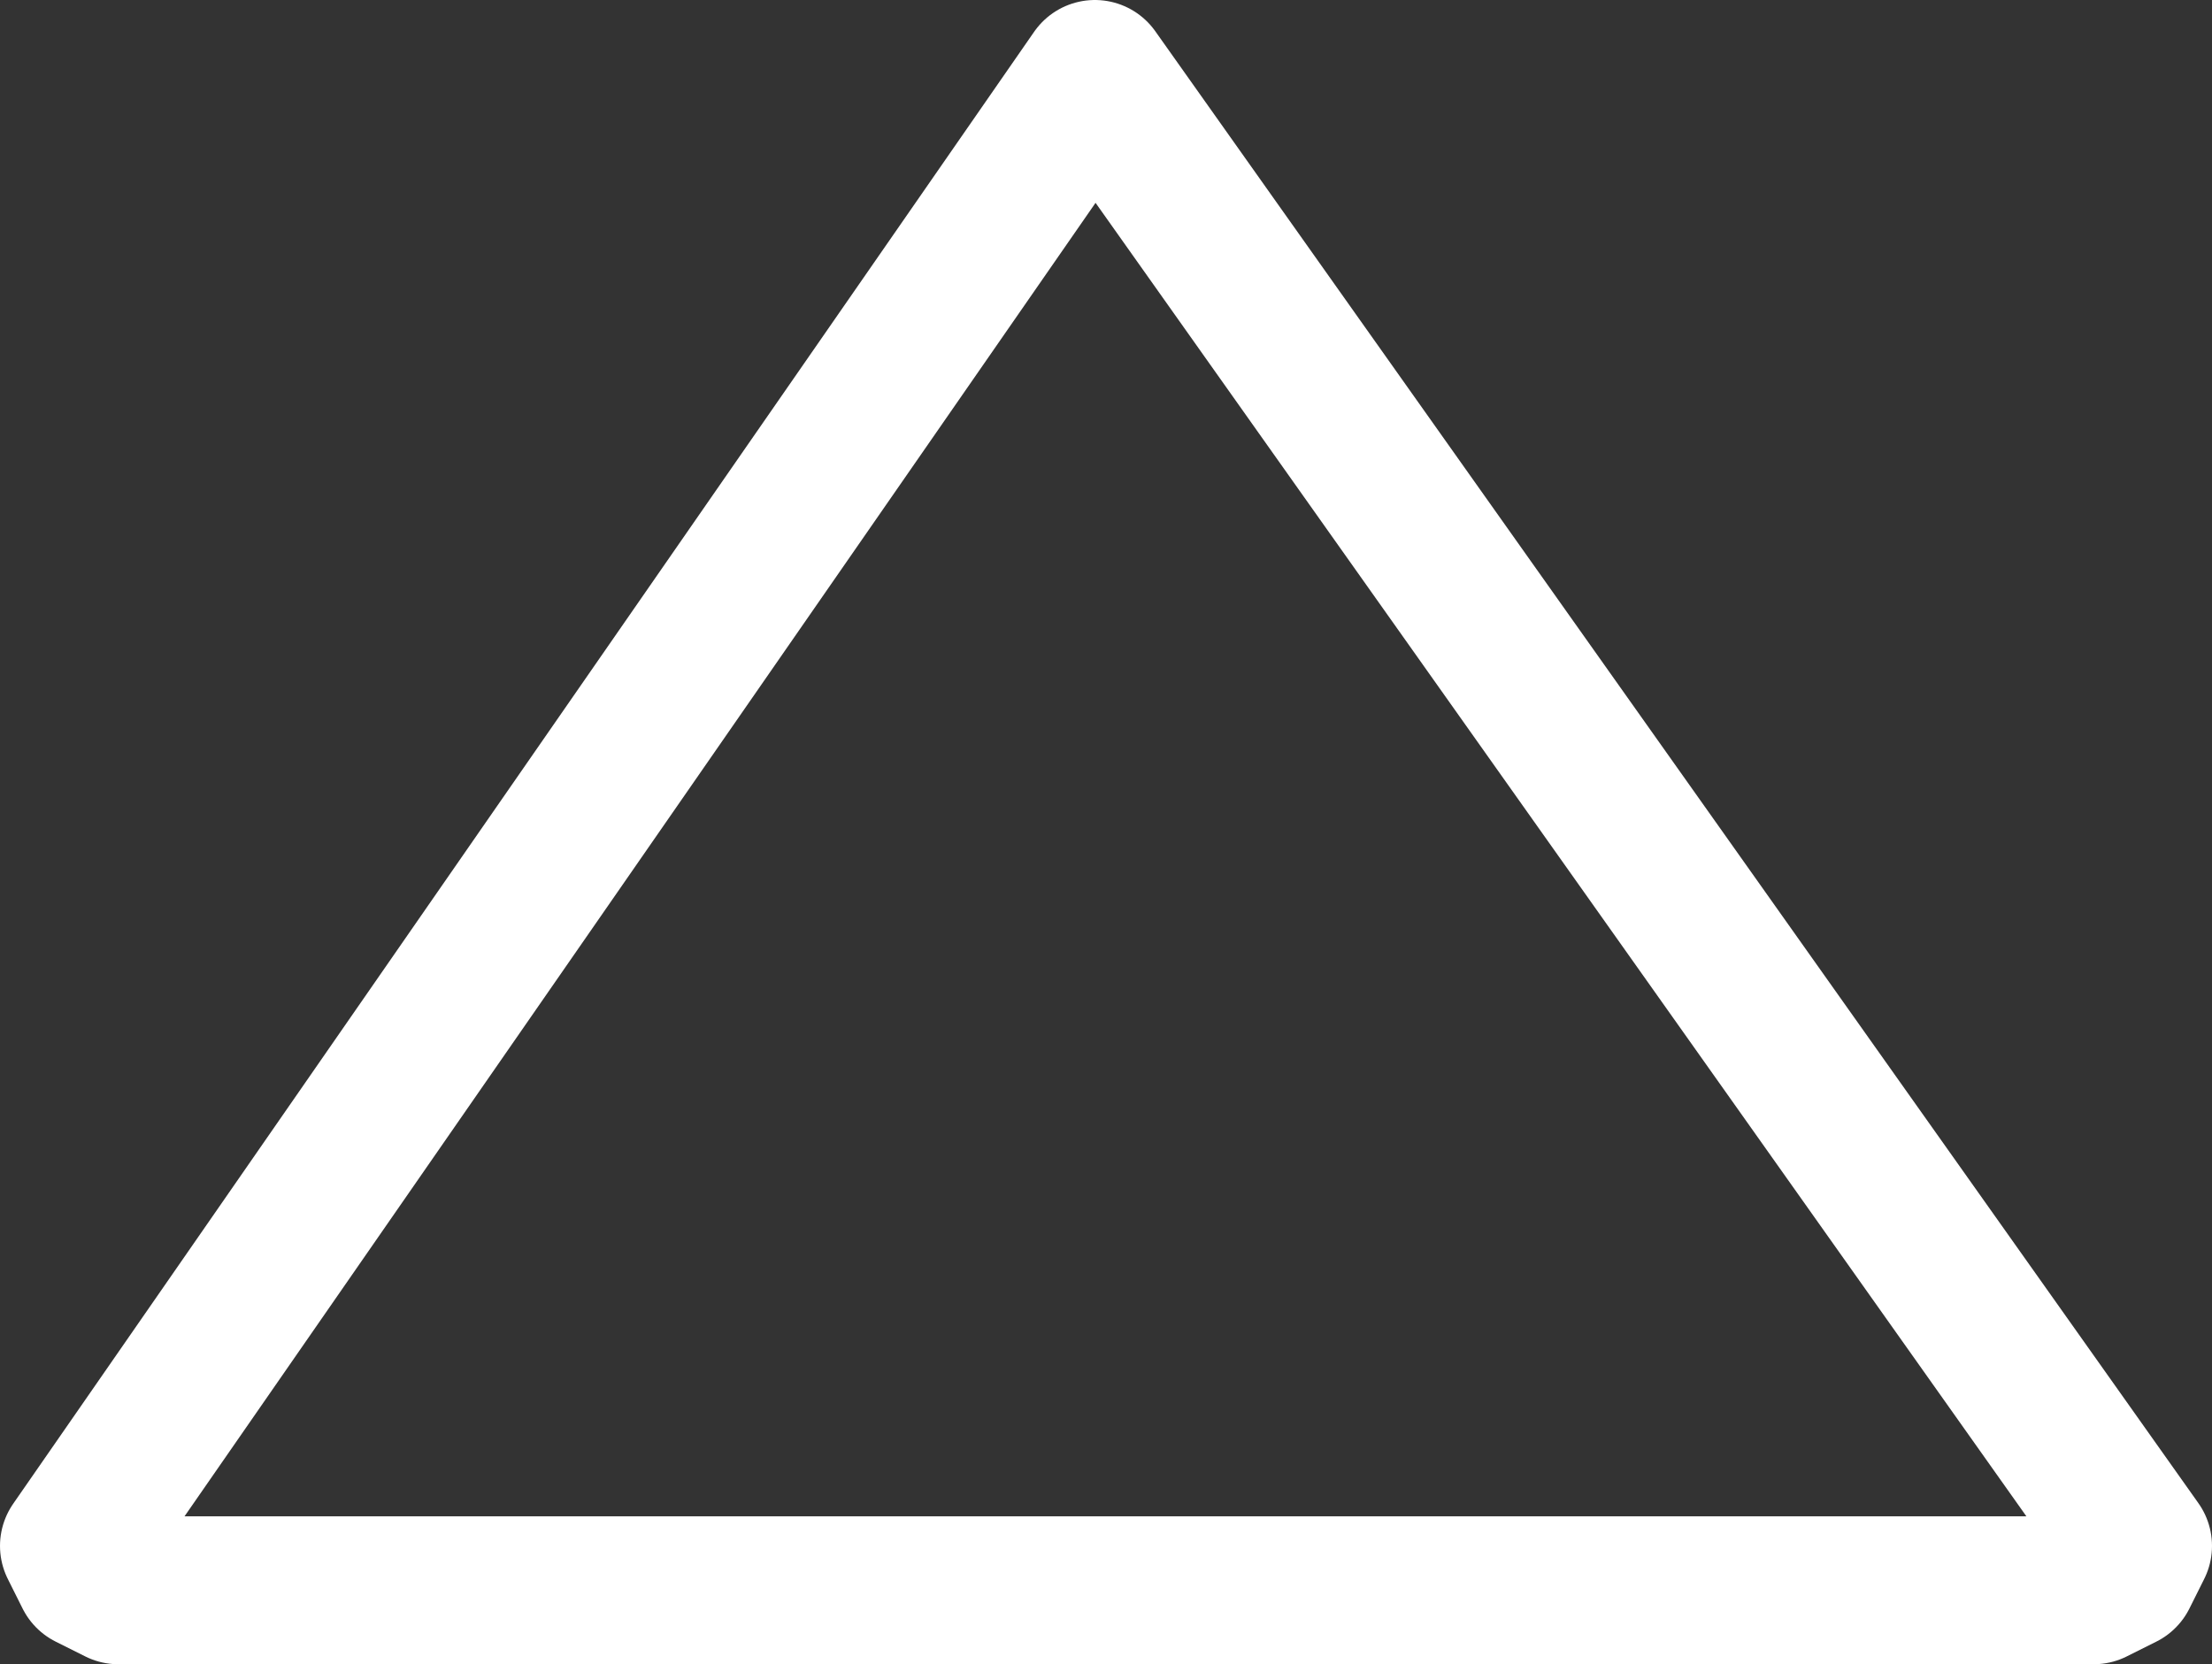 <?xml version="1.0" encoding="UTF-8" standalone="no"?>
<svg xmlns:xlink="http://www.w3.org/1999/xlink" height="11.25px" width="14.95px" xmlns="http://www.w3.org/2000/svg">
  <rect width="100%" height="100%" fill="#333333" stroke="none"/>
  <g transform="matrix(1.0, 0.0, 0.0, 1.0, 7.5, 5.65)">
    <path d="M6.95 4.8 L-0.1 -5.15 -7.0 4.8 -6.9 5.0 -6.7 5.1 6.65 5.1 6.85 5.0 6.95 4.8 Z" fill="none" stroke="#ffffff" stroke-linecap="round" stroke-linejoin="round" stroke-width="1.0"/>
  </g>
</svg>
